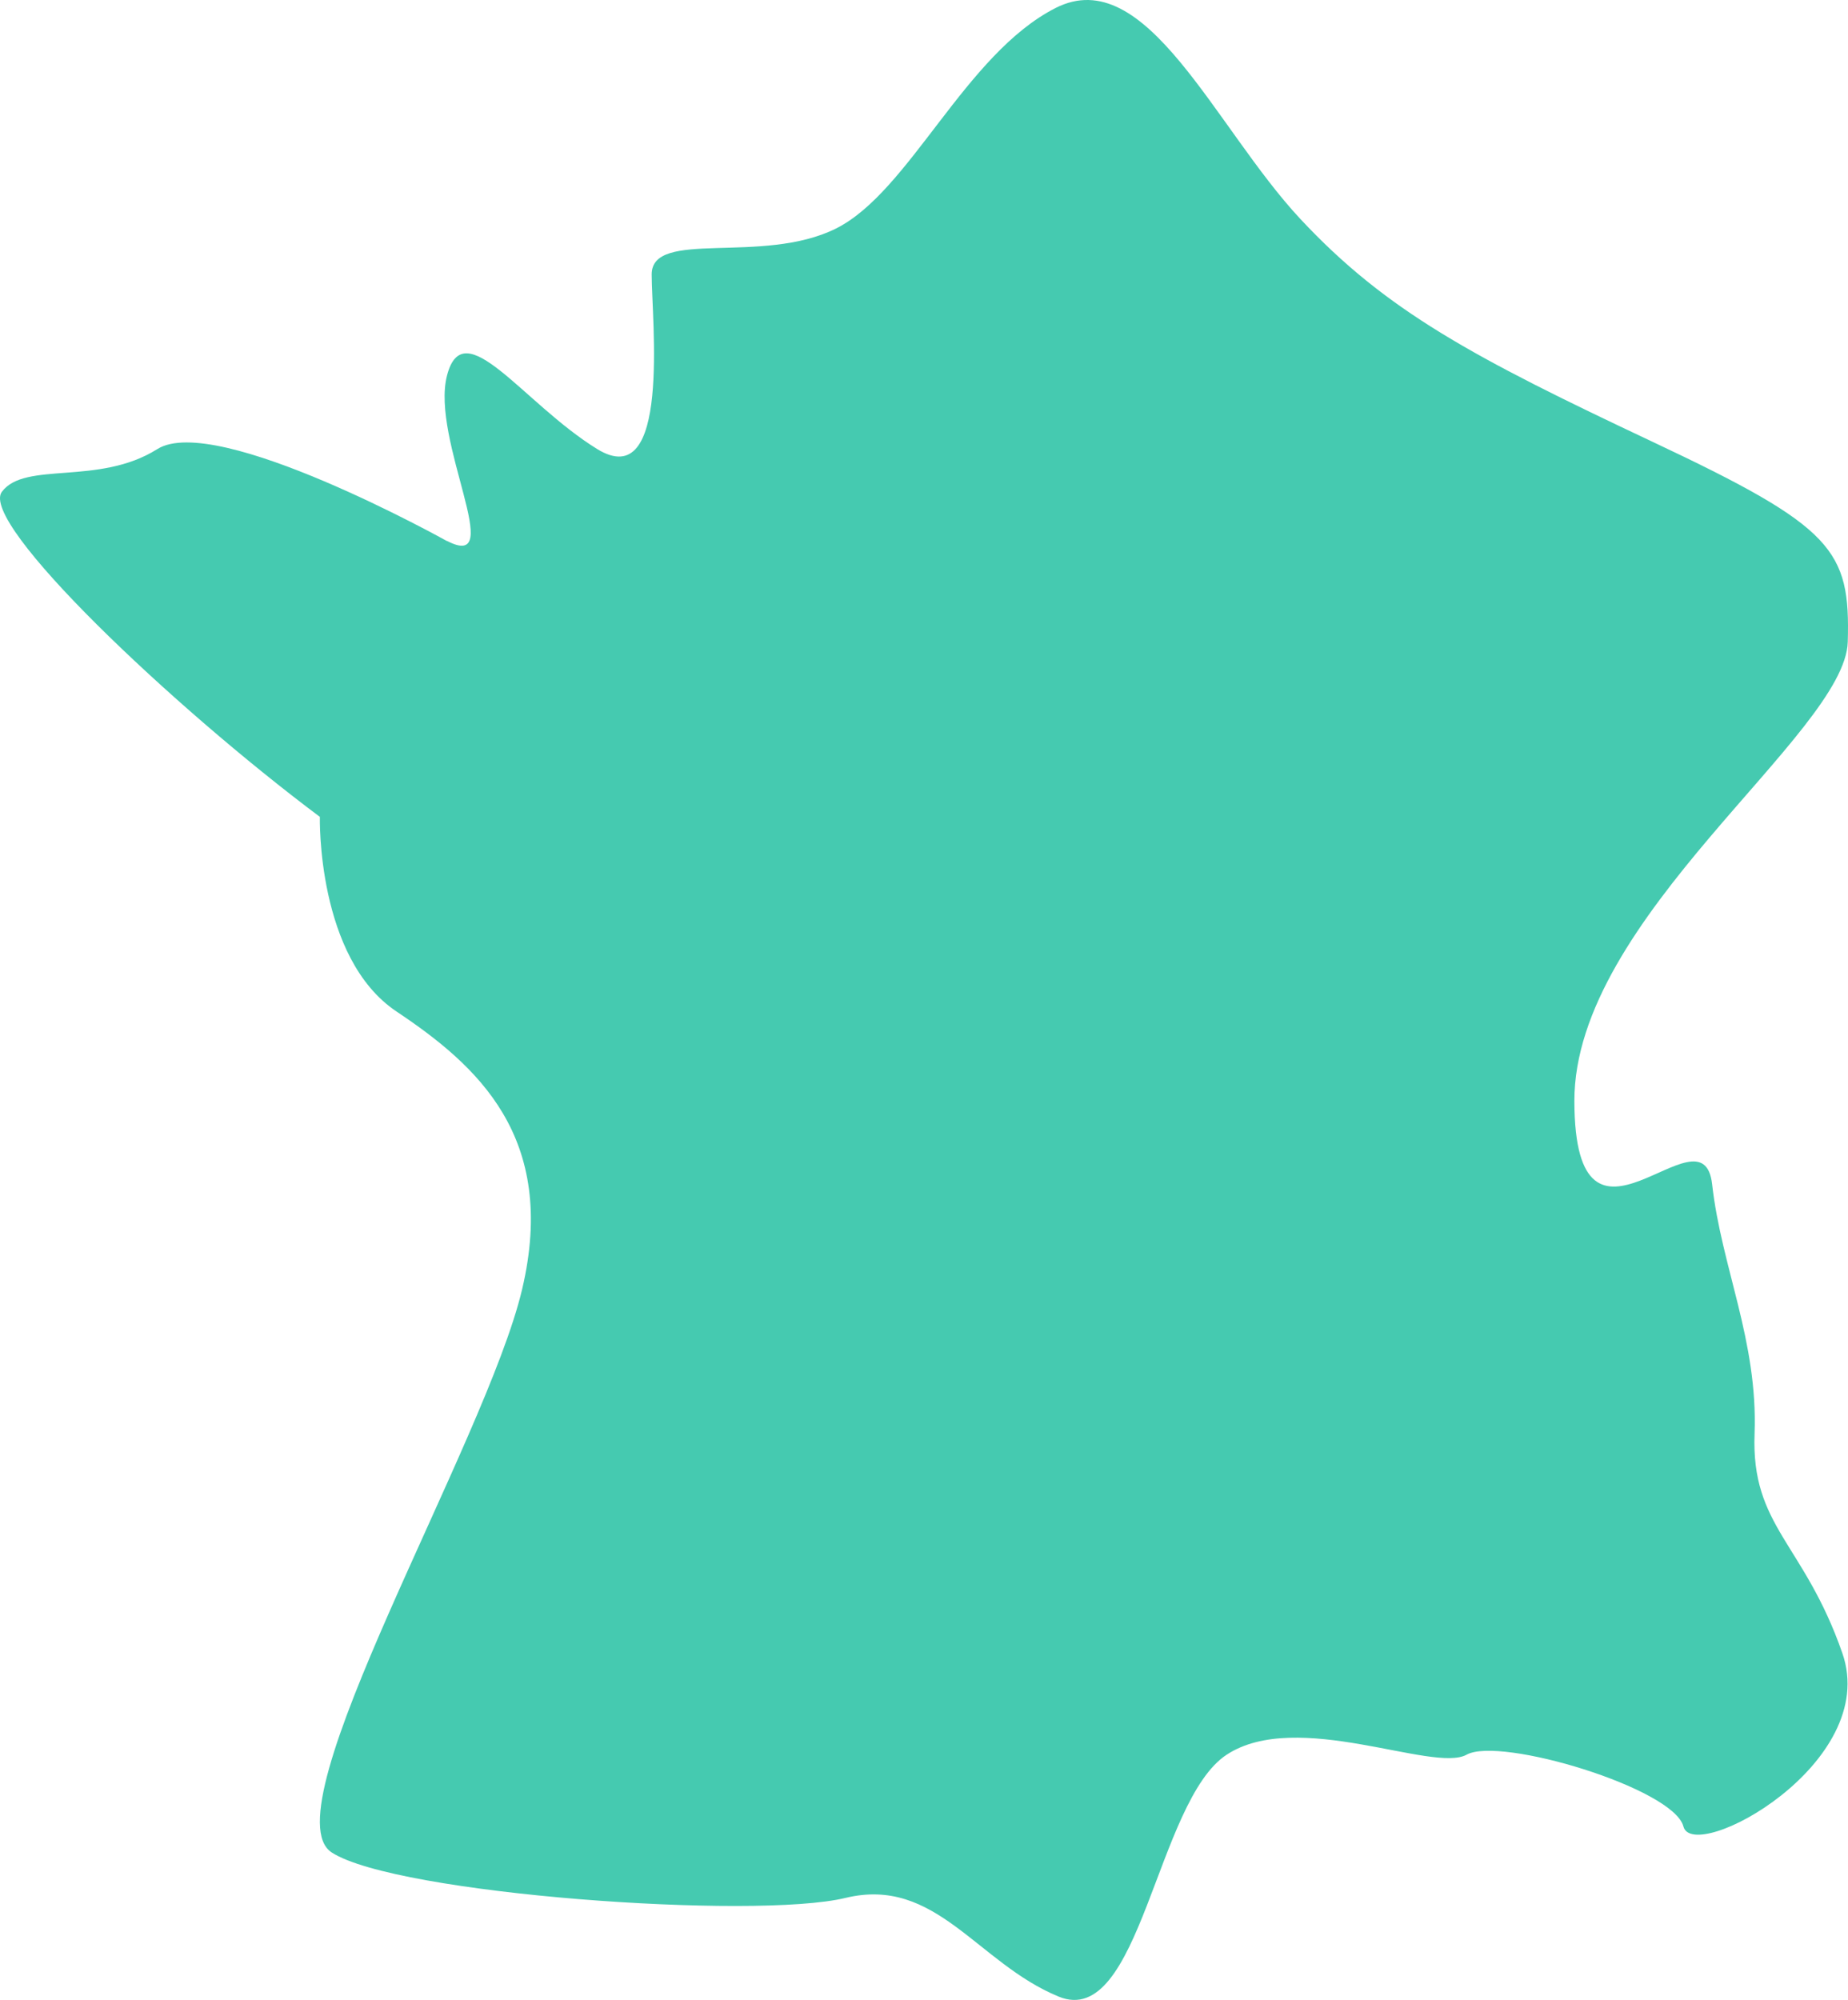 <svg width="122" height="132" viewBox="0 0 122 132" fill="none" xmlns="http://www.w3.org/2000/svg">
<path d="M29.51 35.713C29.51 35.713 14.252 27.203 10.384 29.642C6.515 32.081 1.656 30.416 0.125 32.457C-1.405 34.499 11.375 46.629 21.116 53.914C21.116 53.914 20.89 63.229 26.18 66.764C31.471 70.299 36.848 75.037 34.467 85.105C32.085 95.172 17.625 119.508 21.903 122.269C26.18 125.03 49.833 126.717 55.813 125.267C61.793 123.816 64.487 129.554 69.885 131.778C75.284 134.002 76.329 118.863 80.984 115.812C85.639 112.76 94.626 117.037 96.824 115.812C99.022 114.587 110.476 118.025 111.134 120.55C111.791 123.075 124.161 116.403 121.629 109.118C119.097 101.833 115.595 100.77 115.832 94.624C116.058 88.489 113.644 83.632 113.03 78.164C112.416 72.695 103.968 84.825 103.936 72.695C103.893 60.564 121.812 48.434 121.985 42.364C122.157 36.293 121.069 34.8 109.14 29.18C97.212 23.561 91.512 20.52 85.844 14.45C80.176 8.379 75.683 -2.516 69.692 0.525C63.7 3.566 60.058 12.655 55.188 15.084C50.317 17.512 43.022 15.084 43.022 18.114C43.022 21.143 44.315 32.661 39.413 29.631C34.51 26.602 30.609 20.531 29.51 24.786C28.411 29.041 33.529 37.786 29.51 35.702V35.713Z" fill="#45CAB0"/>
</svg>
